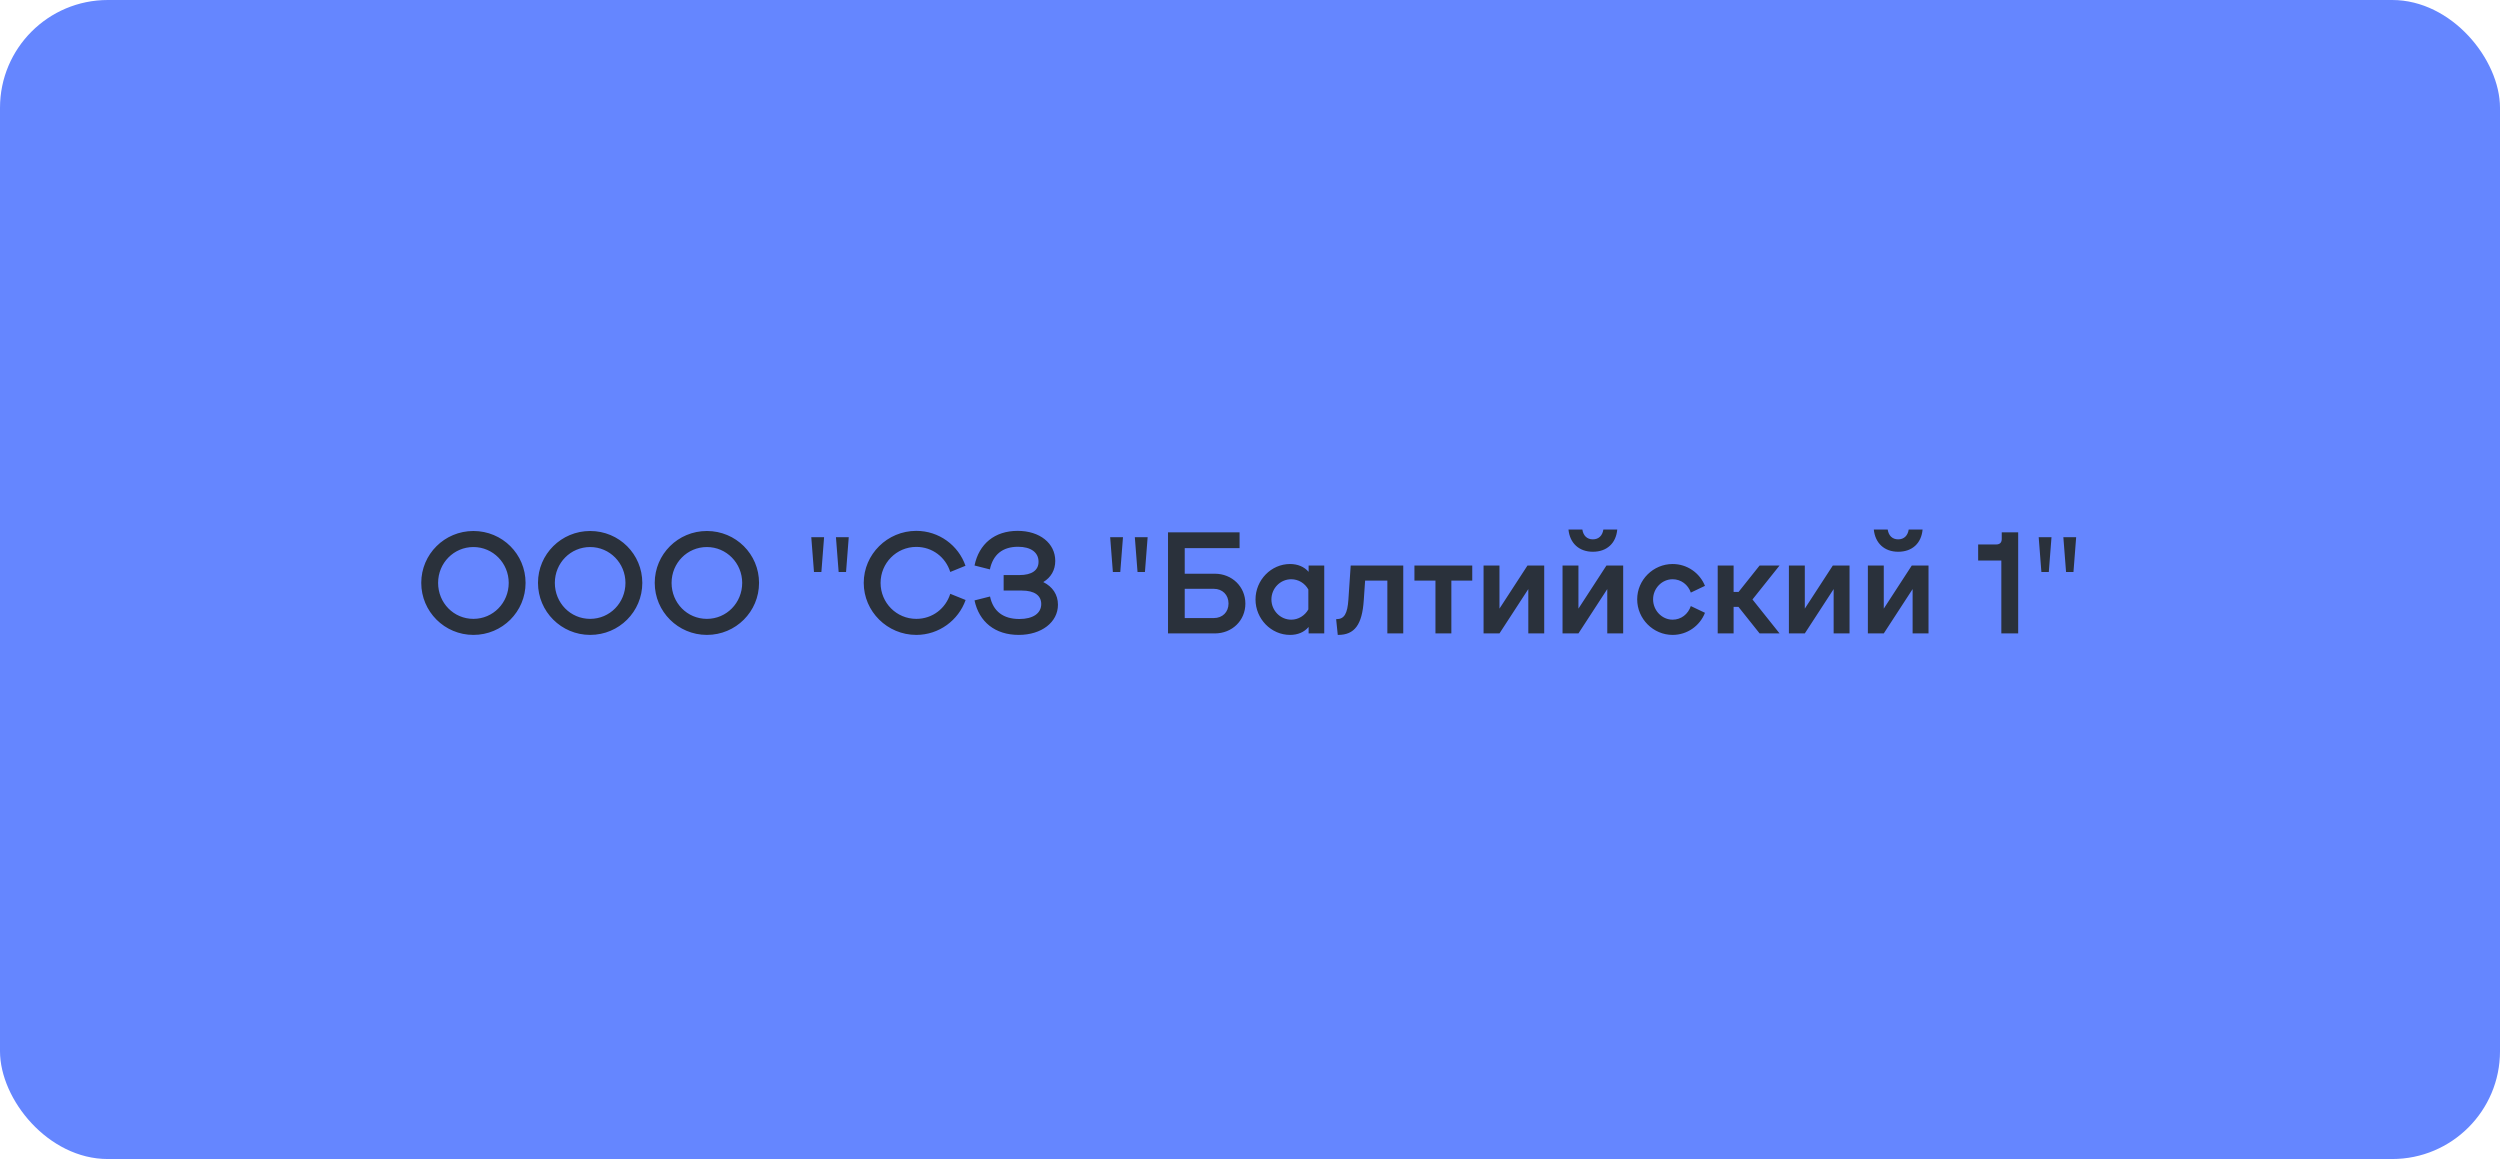 <svg width="371" height="172" viewBox="0 0 371 172" fill="none" xmlns="http://www.w3.org/2000/svg">
<rect width="371" height="172" rx="16" fill="#6586FF"/>
<path d="M70.254 94.22C74.554 94.22 77.994 90.76 77.994 86.5C77.994 82.24 74.554 78.8 70.254 78.8C65.974 78.8 62.514 82.24 62.514 86.5C62.514 90.76 65.974 94.22 70.254 94.22ZM70.254 91.84C67.334 91.84 65.014 89.48 65.014 86.5C65.014 83.54 67.354 81.18 70.254 81.18C73.154 81.18 75.494 83.56 75.494 86.5C75.494 89.46 73.174 91.84 70.254 91.84ZM87.578 94.22C91.878 94.22 95.318 90.76 95.318 86.5C95.318 82.24 91.878 78.8 87.578 78.8C83.298 78.8 79.838 82.24 79.838 86.5C79.838 90.76 83.298 94.22 87.578 94.22ZM87.578 91.84C84.658 91.84 82.338 89.48 82.338 86.5C82.338 83.54 84.678 81.18 87.578 81.18C90.478 81.18 92.818 83.56 92.818 86.5C92.818 89.46 90.498 91.84 87.578 91.84ZM104.902 94.22C109.202 94.22 112.642 90.76 112.642 86.5C112.642 82.24 109.202 78.8 104.902 78.8C100.622 78.8 97.162 82.24 97.162 86.5C97.162 90.76 100.622 94.22 104.902 94.22ZM104.902 91.84C101.982 91.84 99.662 89.48 99.662 86.5C99.662 83.54 102.002 81.18 104.902 81.18C107.802 81.18 110.142 83.56 110.142 86.5C110.142 89.46 107.822 91.84 104.902 91.84ZM122.294 79.72L121.894 84.88H120.794L120.394 79.72H122.294ZM125.954 79.72L125.554 84.88H124.454L124.054 79.72H125.954ZM135.978 94.22C139.358 94.22 142.238 92.04 143.298 89.04L141.018 88.12C140.338 90.3 138.378 91.84 135.978 91.84C133.038 91.84 130.678 89.46 130.678 86.5C130.678 83.56 133.038 81.16 135.978 81.16C138.378 81.16 140.338 82.7 141.018 84.88L143.278 83.96C142.238 80.94 139.358 78.78 135.978 78.78C131.678 78.78 128.178 82.26 128.178 86.5C128.178 90.74 131.678 94.22 135.978 94.22ZM154.82 86.38C155.96 85.7 156.6 84.6 156.6 83.24C156.6 80.62 154.3 78.78 151.02 78.78C147.6 78.78 145.28 80.72 144.62 83.92L146.9 84.5C147.36 82.3 148.78 81.14 151.08 81.14C152.98 81.14 154.12 81.98 154.12 83.36C154.12 84.64 153.12 85.34 151.28 85.34H148.94V87.64H151.66C153.5 87.64 154.52 88.36 154.52 89.64C154.52 91.02 153.3 91.86 151.28 91.86C148.88 91.86 147.38 90.72 146.92 88.52L144.62 89.1C145.3 92.3 147.68 94.22 151.18 94.22C154.56 94.22 157 92.34 157 89.74C157 88.24 156.2 87.06 154.82 86.38ZM166.649 79.72L166.249 84.88H165.149L164.749 79.72H166.649ZM170.309 79.72L169.909 84.88H168.809L168.409 79.72H170.309ZM175.813 85.14V81.34H183.953V79H173.333V94H180.273C182.853 94 184.813 92.08 184.813 89.58C184.813 87.06 182.833 85.14 180.273 85.14H175.813ZM175.813 91.72V87.38H180.133C181.413 87.38 182.313 88.28 182.313 89.56C182.313 90.84 181.413 91.72 180.133 91.72H175.813ZM194.198 84.86C193.538 84.1 192.578 83.7 191.438 83.7C188.638 83.7 186.318 86.08 186.318 88.96C186.318 91.84 188.638 94.22 191.438 94.22C192.598 94.22 193.538 93.82 194.198 93.04V94H196.518V83.92H194.198V84.86ZM191.618 91.96C189.998 91.96 188.678 90.6 188.678 88.96C188.678 87.3 189.998 85.96 191.618 85.96C192.678 85.96 193.638 86.54 194.158 87.48V90.44C193.638 91.36 192.678 91.96 191.618 91.96ZM200.103 88.98C199.963 91.08 199.483 91.88 198.343 91.88H198.283L198.523 94.22H198.583C201.023 94.22 202.143 92.7 202.383 89.08L202.583 86.16H205.883V94H208.243V83.92H200.443L200.103 88.98ZM209.902 83.92V86.16H213.022V94H215.382V86.16H218.482V83.92H209.902ZM222.521 83.92H220.161V94H222.521L226.801 87.42V94H229.161V83.92H226.681L222.521 90.32V83.92ZM236.38 81.88C238.46 81.88 239.82 80.62 240 78.58H237.94C237.8 79.5 237.24 80.04 236.38 80.04C235.52 80.04 234.96 79.5 234.82 78.58H232.76C232.96 80.6 234.32 81.88 236.38 81.88ZM234.24 83.92H231.88V94H234.24L238.52 87.42V94H240.88V83.92H238.4L234.24 90.32V83.92ZM248.218 94.22C250.378 94.22 252.258 92.88 253.018 90.94L250.918 89.94C250.518 91.14 249.478 91.96 248.218 91.96C246.638 91.96 245.318 90.6 245.318 88.94C245.318 87.32 246.618 85.96 248.218 85.96C249.458 85.96 250.518 86.76 250.918 87.94L253.018 86.94C252.238 85.02 250.378 83.7 248.218 83.7C245.338 83.7 242.958 86.06 242.958 88.94C242.958 91.84 245.338 94.22 248.218 94.22ZM261.127 83.92L258.007 87.84H257.267V83.92H254.907V94H257.267V90.06H257.987L261.127 94H264.087L260.067 88.96L264.087 83.92H261.127ZM267.833 83.92H265.473V94H267.833L272.113 87.42V94H274.473V83.92H271.993L267.833 90.32V83.92ZM281.692 81.88C283.772 81.88 285.132 80.62 285.312 78.58H283.252C283.112 79.5 282.552 80.04 281.692 80.04C280.832 80.04 280.272 79.5 280.132 78.58H278.072C278.272 80.6 279.632 81.88 281.692 81.88ZM279.552 83.92H277.192V94H279.552L283.832 87.42V94H286.192V83.92H283.712L279.552 90.32V83.92ZM297.058 79.98C297.058 80.52 296.778 80.8 296.218 80.8H293.558V83.18H296.998V94H299.498V79H297.058V79.98ZM304.442 79.72L304.042 84.88H302.942L302.542 79.72H304.442ZM308.102 79.72L307.702 84.88H306.602L306.202 79.72H308.102Z" fill="#2A313B"/>
</svg>
